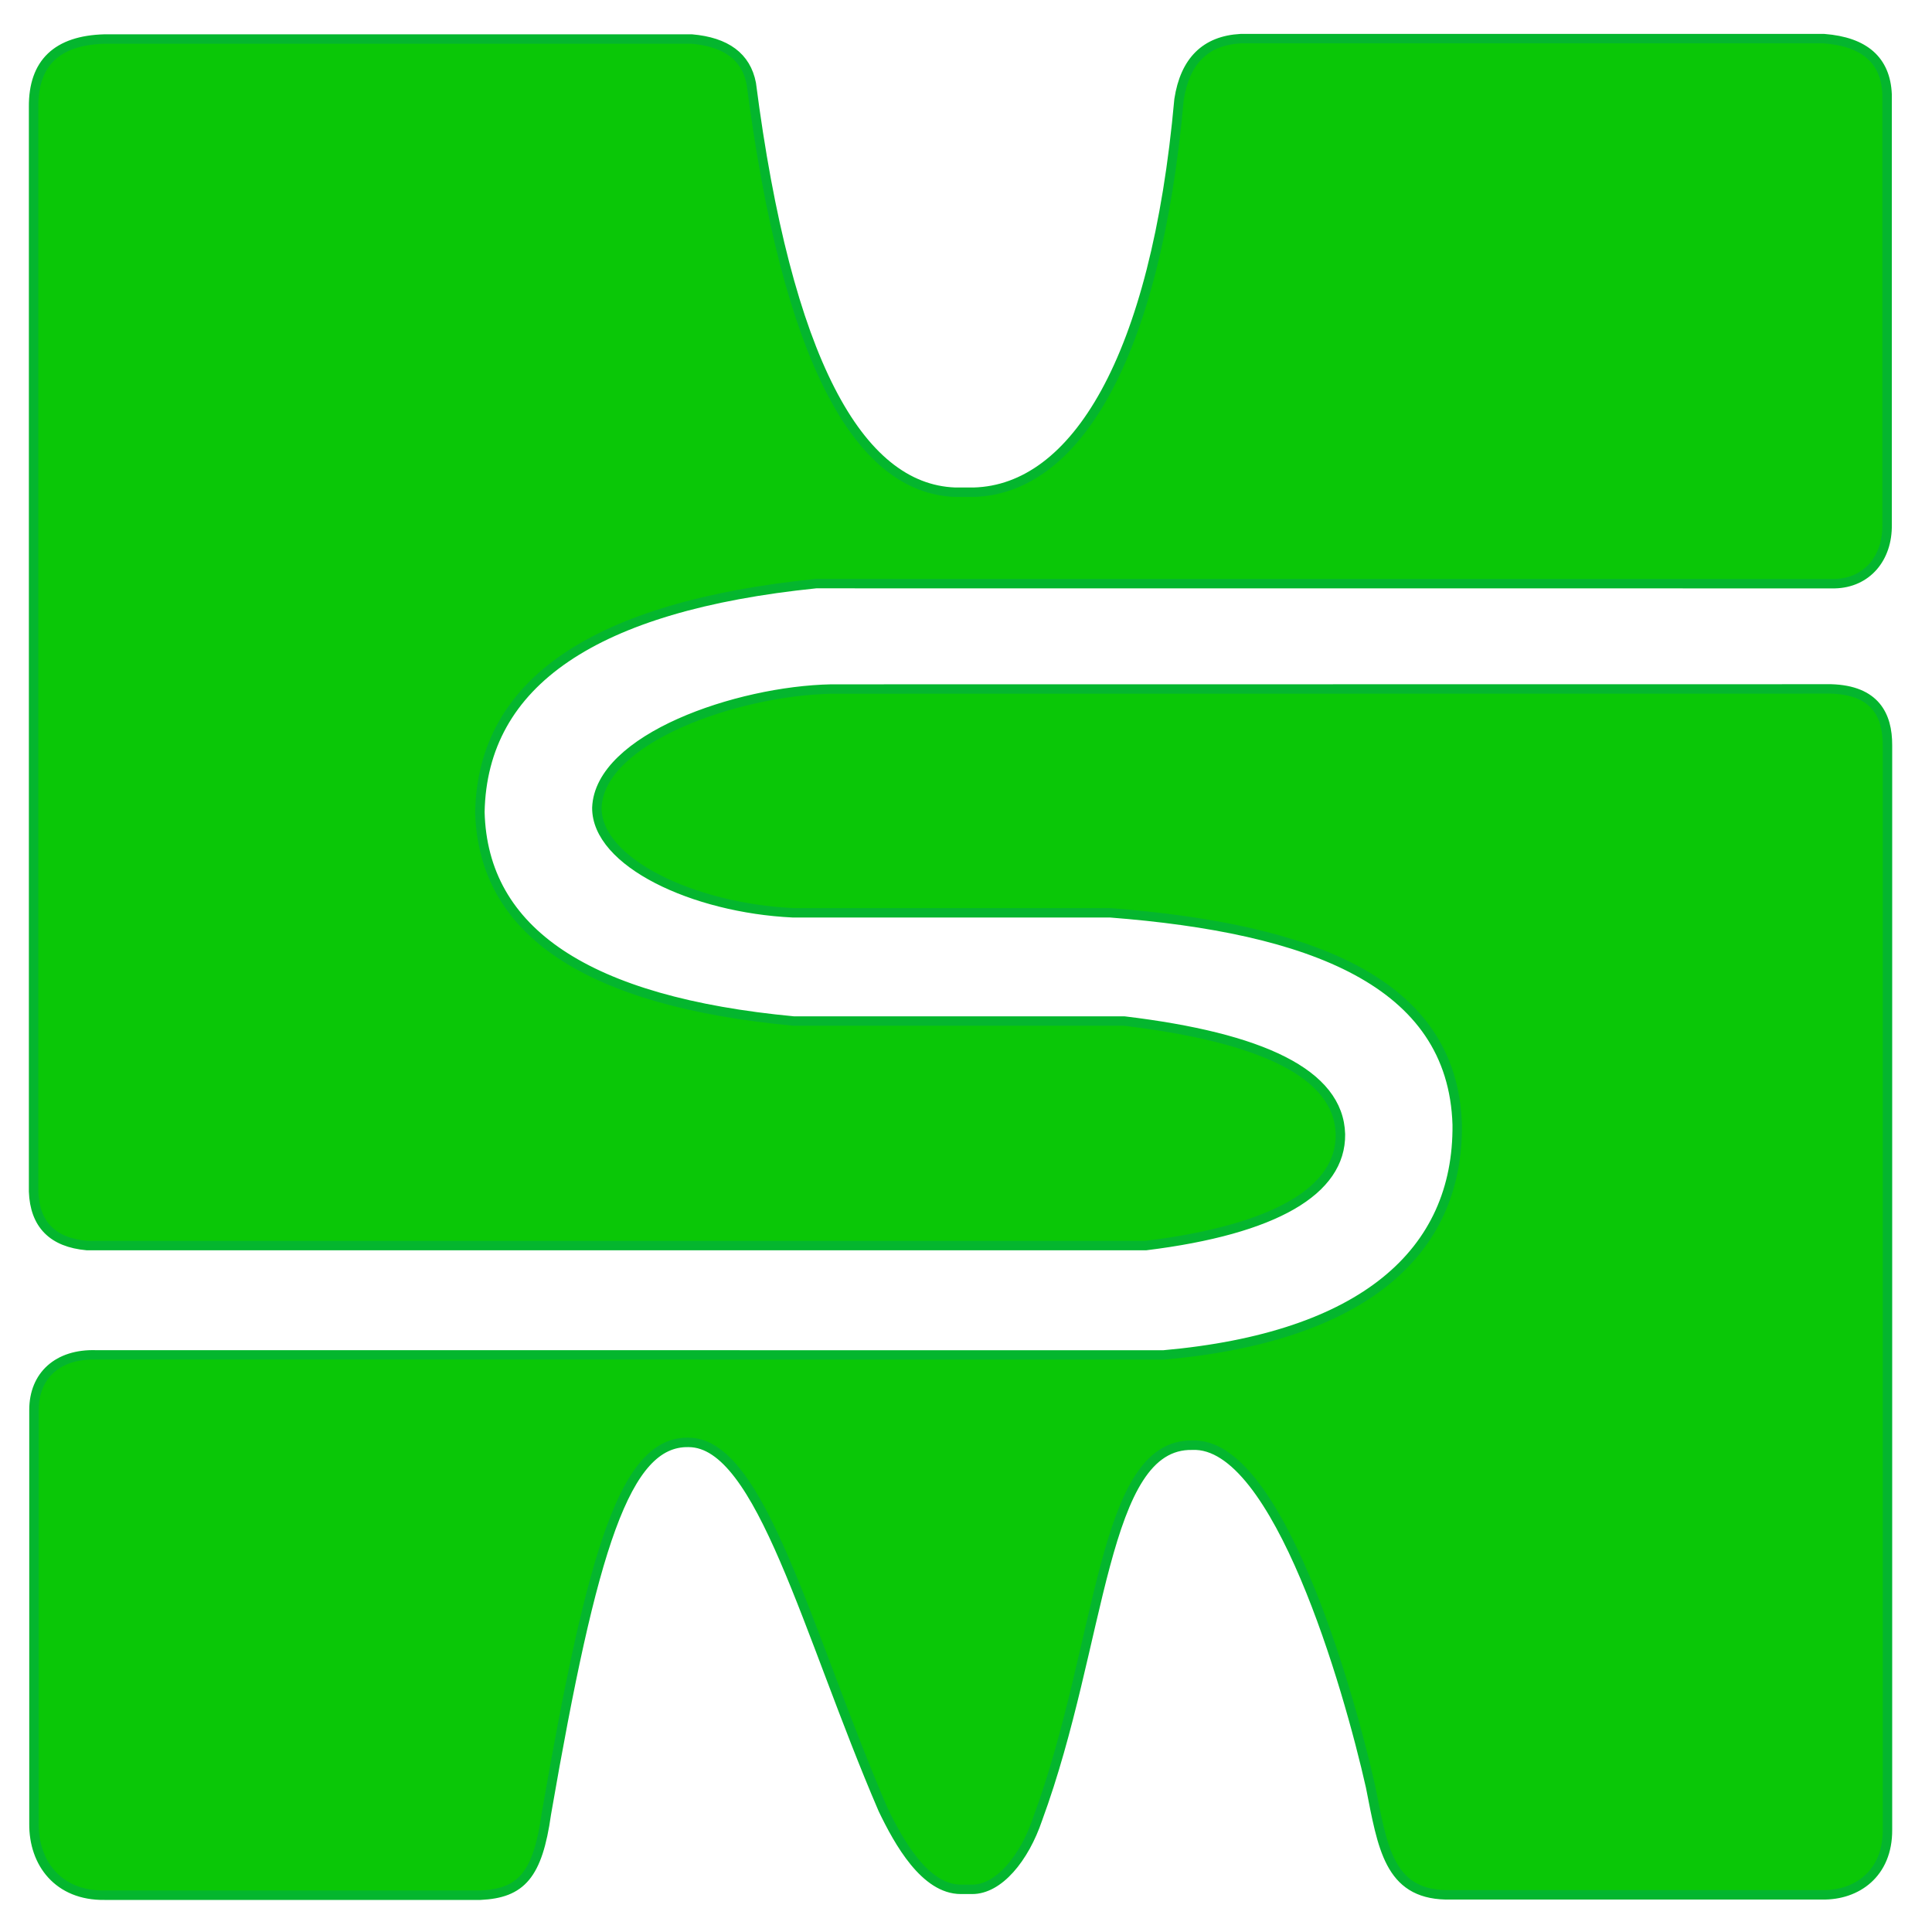 <svg xmlns="http://www.w3.org/2000/svg" version="1.1" xmlns:xlink="http://www.w3.org/1999/xlink" width="512px" height="512px"><svg xmlns="http://www.w3.org/2000/svg" xml:space="preserve" width="512px" height="512px" version="1.1" shape-rendering="geometricPrecision" text-rendering="geometricPrecision" image-rendering="optimizeQuality" fill-rule="evenodd" clip-rule="evenodd" viewBox="0 0 512 512" xmlns:xlink="http://www.w3.org/1999/xlink">
 <g id="SvgjsG1049">
  <path fill="#0AC707" stroke="#04B62E" stroke-width="2.5" stroke-linecap="round" stroke-linejoin="round" stroke-miterlimit="22.926" d="M183.3 10.341l-155.6 0c-12.609,0.348 -18.876,6.348 -18.8,18l0 287.4c0.318,8.752 5.035,13.535 14.15,14.349l280.627 0c34.223,-4.23 51.74,-14.563 51.551,-29.5 -0.424,-16.141 -21.008,-25.64 -57.252,-29.999l-87.6 0c-54.665,-5.135 -82.399,-23.602 -83.2,-55.4 0.7,-34.356 30.391,-54.531 89.074,-60.526l269.978 0.017c8.499,-0.191 14.006,-6.767 13.873,-15.592l0 -114.1c-0.389,-8.996 -5.956,-13.913 -16.7,-14.75l-154.6 0c-9.317,0.504 -14.766,5.885 -16.349,16.142 -6.188,69.044 -27.673,103.303 -54.352,104.059l-4.999 0c-25.601,-0.941 -44.559,-35.224 -54.001,-108.301 -1.365,-7.071 -6.632,-11.005 -15.8,-11.799zm50.7 469.159c4.208,8.752 11.166,21.19 20.624,21.192l2.977 0c7.059,0.053 13.859,-8.205 17.399,-18.692 17.176,-46.717 17.009,-99.551 41,-99 22.5,-1 41.25,64 47.218,90.523 3.161,16.015 4.882,28.259 19.883,28.627l99.82 0c9.109,0.152 17.356,-5.598 17.28,-17.25l0 -287.401c0.024,-7.976 -3.265,-14.578 -14.929,-14.929l-264.972 0.03c-25,0.5 -61.426,13.1 -62.126,31.45 -0.1,14.45 25.507,26.591 51.951,27.85l84.1 0c52.775,4.1 90.775,18.1 91.95,56.15 0.325,33.95 -25.04,56.331 -77.823,61.025l-282.979 -0.017c-9.999,-0.308 -16.373,5.442 -16.373,14.592l0 109.6c-0.111,10.496 6.456,19.163 18.701,19l99.596 0c10.817,-0.504 15.203,-5.25 17.497,-21.592 12.228,-70.482 20.963,-98.784 37.706,-98.408 19.167,0.041 31.333,50.332 51.5,97.25z"></path>
 </g>
</svg><style>@media (prefers-color-scheme: light) { :root { filter: none; } }
@media (prefers-color-scheme: dark) { :root { filter: none; } }
</style></svg>